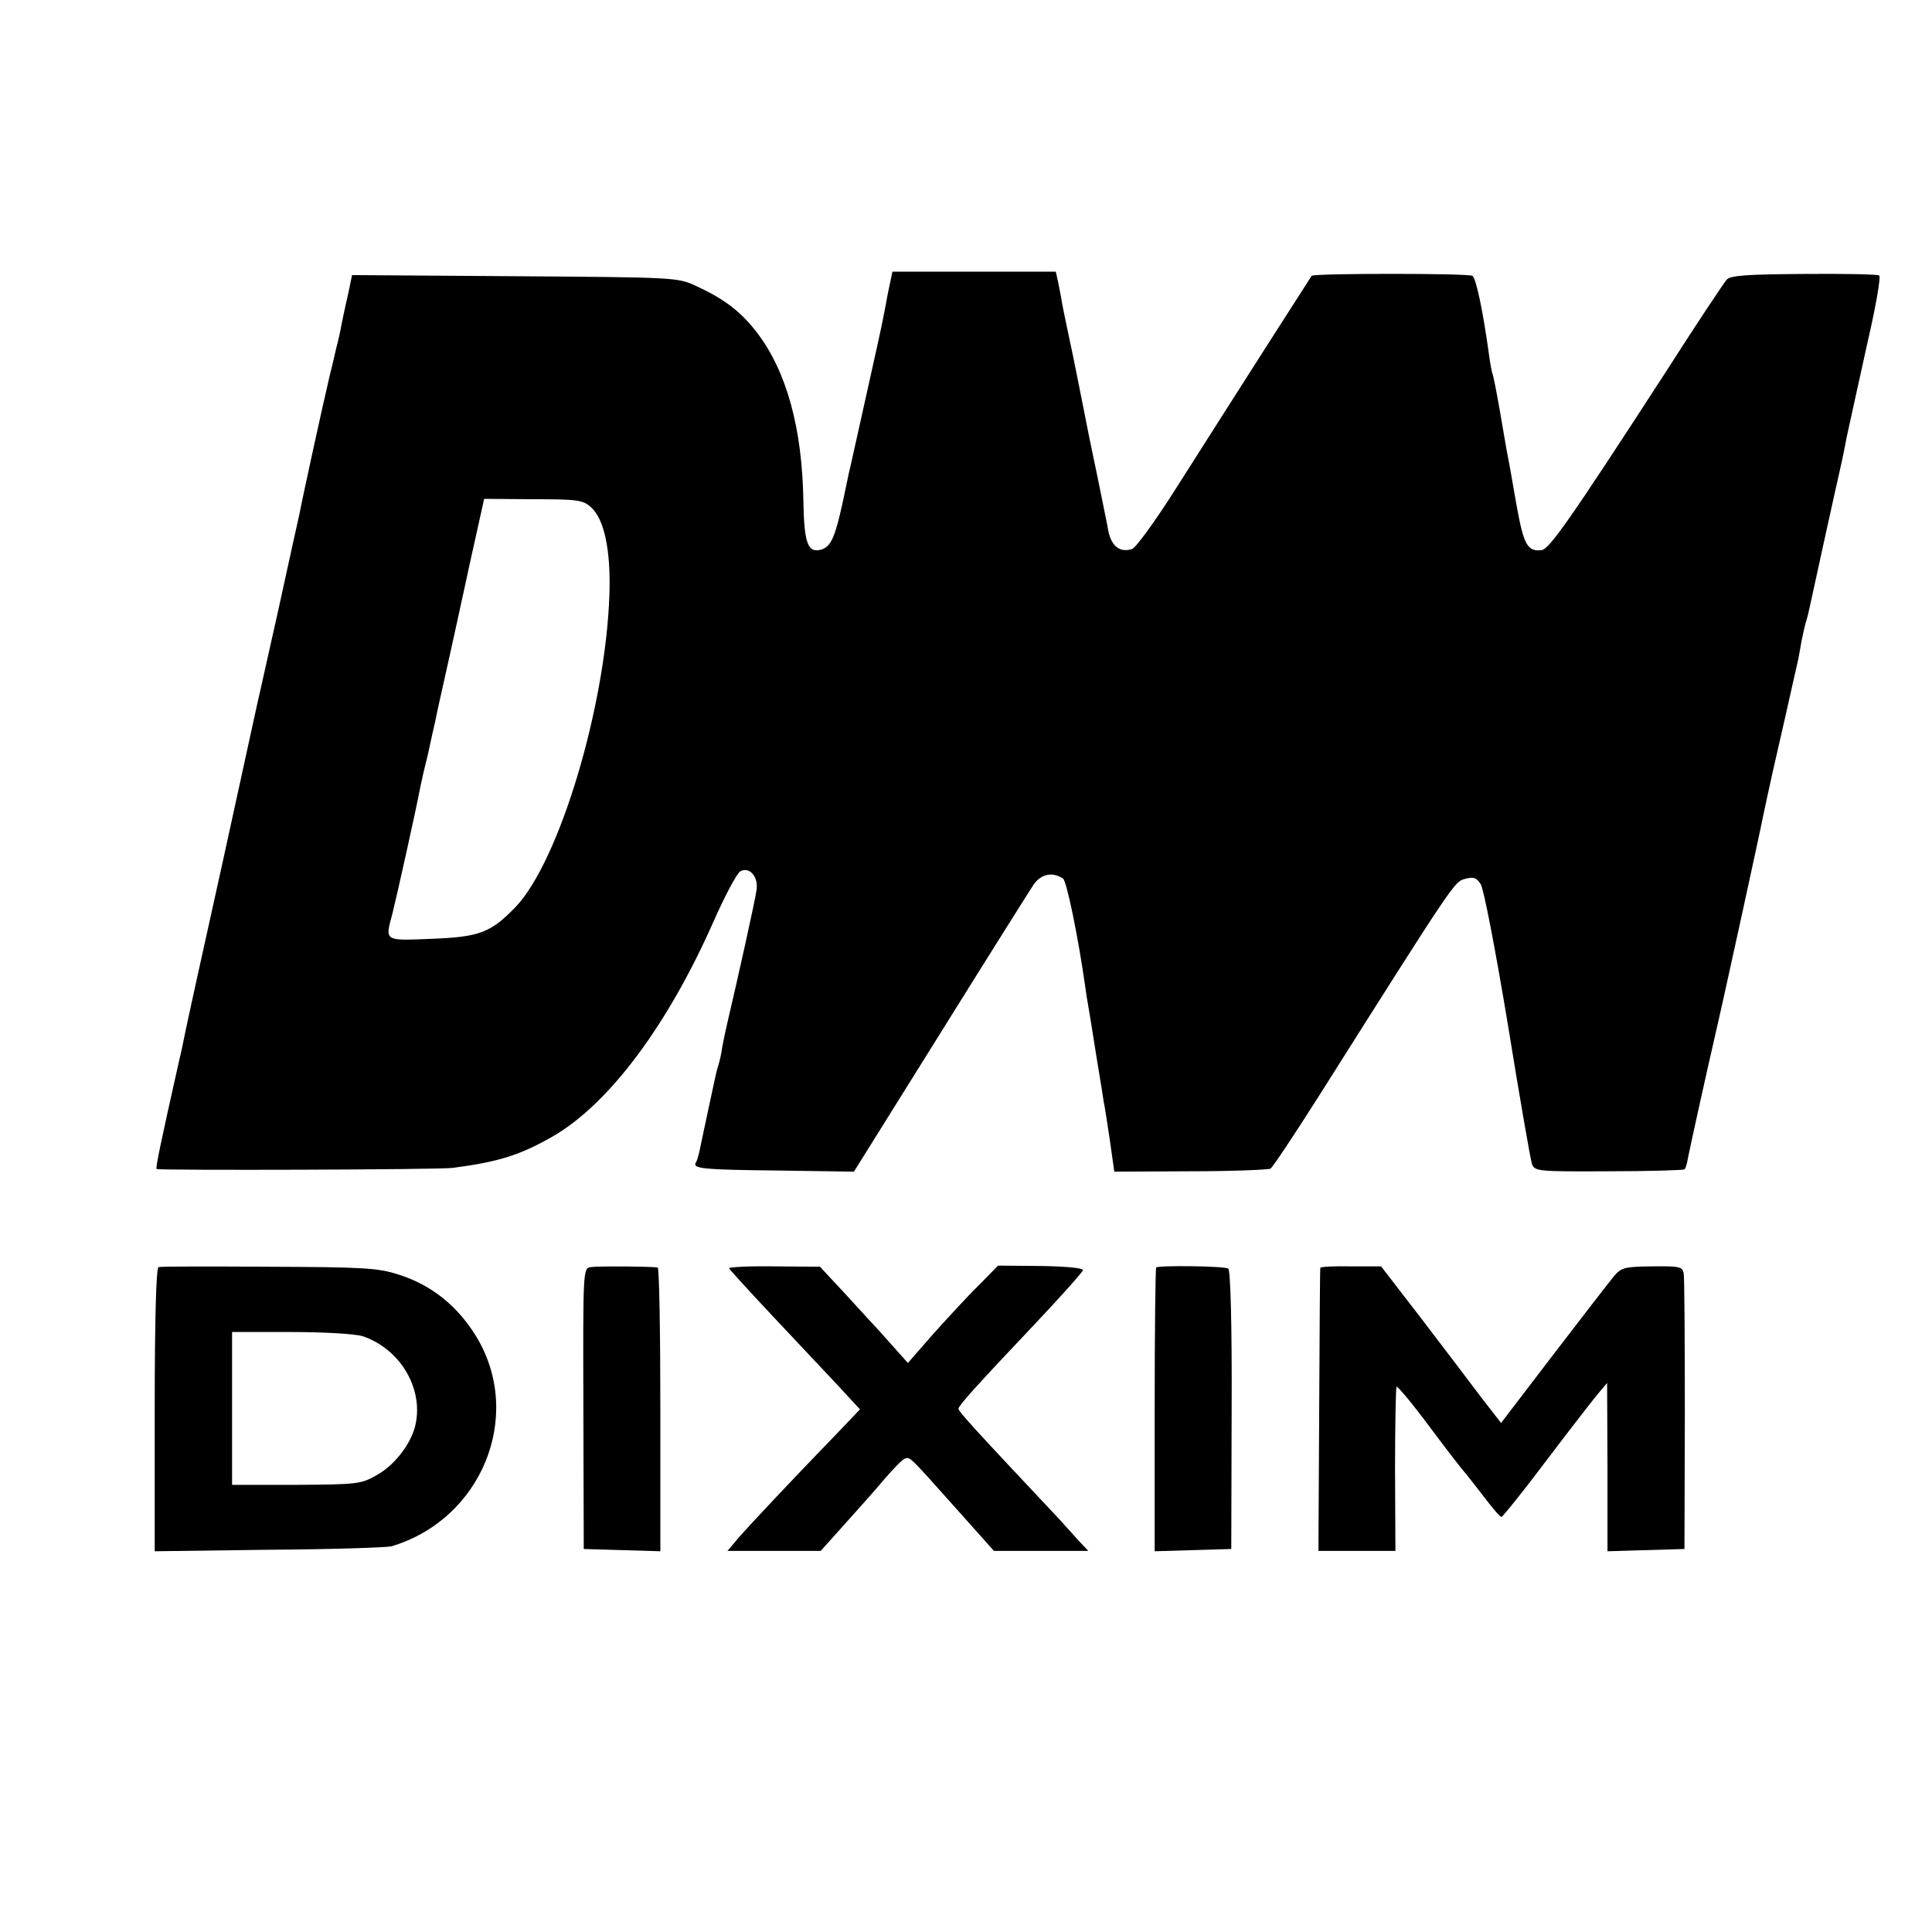 <?xml version="1.0" standalone="no"?>
<!DOCTYPE svg PUBLIC "-//W3C//DTD SVG 20010904//EN"
 "http://www.w3.org/TR/2001/REC-SVG-20010904/DTD/svg10.dtd">
<svg version="1.0" xmlns="http://www.w3.org/2000/svg"
 width="512pt" height="512pt" viewBox="0 0 512 512"
 preserveAspectRatio="xMidYMid meet">
<g transform="translate(0,512) scale(0.1,-0.1)"
fill="#000000" stroke="none">
<path d="M2352 4338 c-6 -35 -14 -72 -16 -83 -6 -30 -77 -347 -82 -370 -3 -11
-7 -31 -10 -45 -28 -138 -39 -167 -66 -176 -37 -11 -47 14 -49 129 -3 191 -44
341 -121 443 -43 57 -87 91 -163 126 -49 23 -56 23 -481 26 l-431 3 -11 -53
c-7 -29 -14 -64 -17 -78 -2 -14 -9 -44 -15 -67 -5 -24 -15 -62 -20 -85 -11
-45 -68 -305 -76 -348 -3 -13 -28 -126 -55 -250 -28 -124 -52 -234 -55 -245
-2 -11 -45 -204 -94 -430 -50 -225 -95 -430 -100 -455 -5 -25 -11 -54 -14 -65
-51 -227 -64 -290 -61 -293 4 -4 752 -2 785 3 122 16 179 34 266 84 148 86
303 293 425 569 30 68 62 128 71 133 24 13 48 -14 43 -49 -3 -25 -50 -236 -75
-342 -6 -25 -13 -58 -16 -75 -2 -16 -7 -38 -10 -47 -3 -9 -7 -25 -9 -35 -2
-10 -11 -52 -20 -93 -9 -41 -18 -86 -21 -99 -3 -14 -7 -28 -10 -32 -10 -16 21
-19 217 -21 l202 -3 231 370 c127 204 238 380 246 392 20 27 49 33 77 15 10
-7 41 -159 59 -287 2 -16 6 -40 8 -51 2 -12 12 -71 21 -130 10 -60 19 -116 20
-124 2 -8 9 -53 16 -100 l12 -85 202 1 c110 0 206 4 212 7 6 4 66 94 133 200
359 568 354 560 383 568 22 6 30 3 41 -14 8 -12 40 -179 72 -372 31 -192 60
-359 64 -370 7 -19 16 -20 204 -19 108 0 198 3 200 5 3 2 7 16 9 29 6 31 53
243 72 325 18 76 122 552 128 585 3 14 14 66 25 115 17 73 38 167 68 300 1 6
5 26 8 45 4 19 9 43 12 52 3 9 7 25 9 35 2 10 20 92 40 183 20 91 38 172 40
180 2 8 11 49 19 92 9 42 34 154 55 250 22 95 36 175 31 178 -4 3 -94 5 -200
4 -150 -1 -194 -4 -204 -15 -7 -8 -80 -117 -161 -244 -258 -398 -309 -470
-330 -473 -37 -4 -47 14 -66 119 -10 57 -20 115 -23 129 -3 14 -12 68 -21 120
-9 52 -18 97 -20 100 -1 3 -6 25 -9 50 -15 110 -34 203 -44 209 -11 7 -420 7
-426 0 -3 -4 -184 -287 -358 -561 -55 -87 -108 -160 -118 -163 -35 -11 -58 10
-65 60 -2 11 -13 64 -24 119 -24 114 -24 115 -45 221 -9 44 -18 91 -21 105
-12 57 -27 127 -31 150 -2 14 -7 37 -10 53 l-6 27 -217 0 -216 0 -13 -62z
m-786 -562 c35 -31 53 -113 49 -232 -10 -297 -133 -707 -249 -828 -66 -68 -95
-79 -223 -84 -126 -5 -123 -7 -103 67 8 31 63 276 74 336 2 11 11 50 20 86 8
37 17 78 20 90 2 13 19 87 36 164 17 77 33 149 35 160 3 11 16 75 31 141 l27
122 129 -1 c118 0 133 -2 154 -21z"/>
<path d="M420 1762 c-6 -2 -10 -138 -10 -378 l0 -375 303 4 c166 1 312 6 324
9 239 71 351 344 227 553 -50 83 -119 139 -207 167 -55 18 -93 20 -345 21
-155 1 -287 1 -292 -1z m541 -183 c103 -35 165 -145 138 -243 -14 -48 -56
-101 -102 -126 -40 -23 -52 -24 -212 -25 l-170 0 0 203 0 202 156 0 c90 0 170
-5 190 -11z"/>
<path d="M1565 1762 c-20 -3 -20 -10 -19 -375 l1 -372 102 -3 101 -3 0 376 c0
206 -3 375 -7 376 -20 3 -160 4 -178 1z"/>
<path d="M1932 1759 c2 -4 53 -60 114 -125 62 -66 139 -148 173 -184 l60 -65
-62 -65 c-124 -128 -225 -236 -257 -272 l-32 -38 124 0 123 0 61 68 c33 37 81
90 105 119 24 28 49 54 56 57 15 6 11 9 137 -132 l100 -112 125 0 125 0 -30
32 c-16 18 -36 40 -44 49 -220 234 -271 289 -270 296 2 10 47 60 206 228 68
72 123 134 124 139 0 6 -49 10 -112 11 l-113 1 -50 -51 c-28 -27 -81 -85 -120
-128 l-69 -79 -75 84 c-42 45 -94 103 -117 127 l-41 44 -122 1 c-66 1 -120 -2
-119 -5z"/>
<path d="M3064 1761 c-2 -2 -4 -172 -4 -378 l0 -374 102 3 101 3 1 368 c1 224
-3 371 -9 375 -10 7 -184 9 -191 3z"/>
<path d="M3499 1760 c-1 -3 -2 -173 -3 -377 l-2 -373 102 0 102 0 -1 215 c0
119 2 217 4 220 3 2 43 -46 89 -108 46 -62 87 -114 90 -117 3 -3 25 -31 49
-62 24 -32 46 -58 50 -58 3 0 58 68 121 152 63 83 125 163 137 177 l22 26 1
-223 0 -223 102 3 102 3 1 355 c0 195 -1 364 -3 375 -3 18 -11 20 -84 19 -76
-1 -82 -3 -104 -30 -13 -16 -85 -109 -160 -207 l-136 -178 -52 67 c-28 37 -99
131 -158 208 l-108 140 -80 0 c-44 1 -81 -1 -81 -4z"/>
</g>
</svg>

